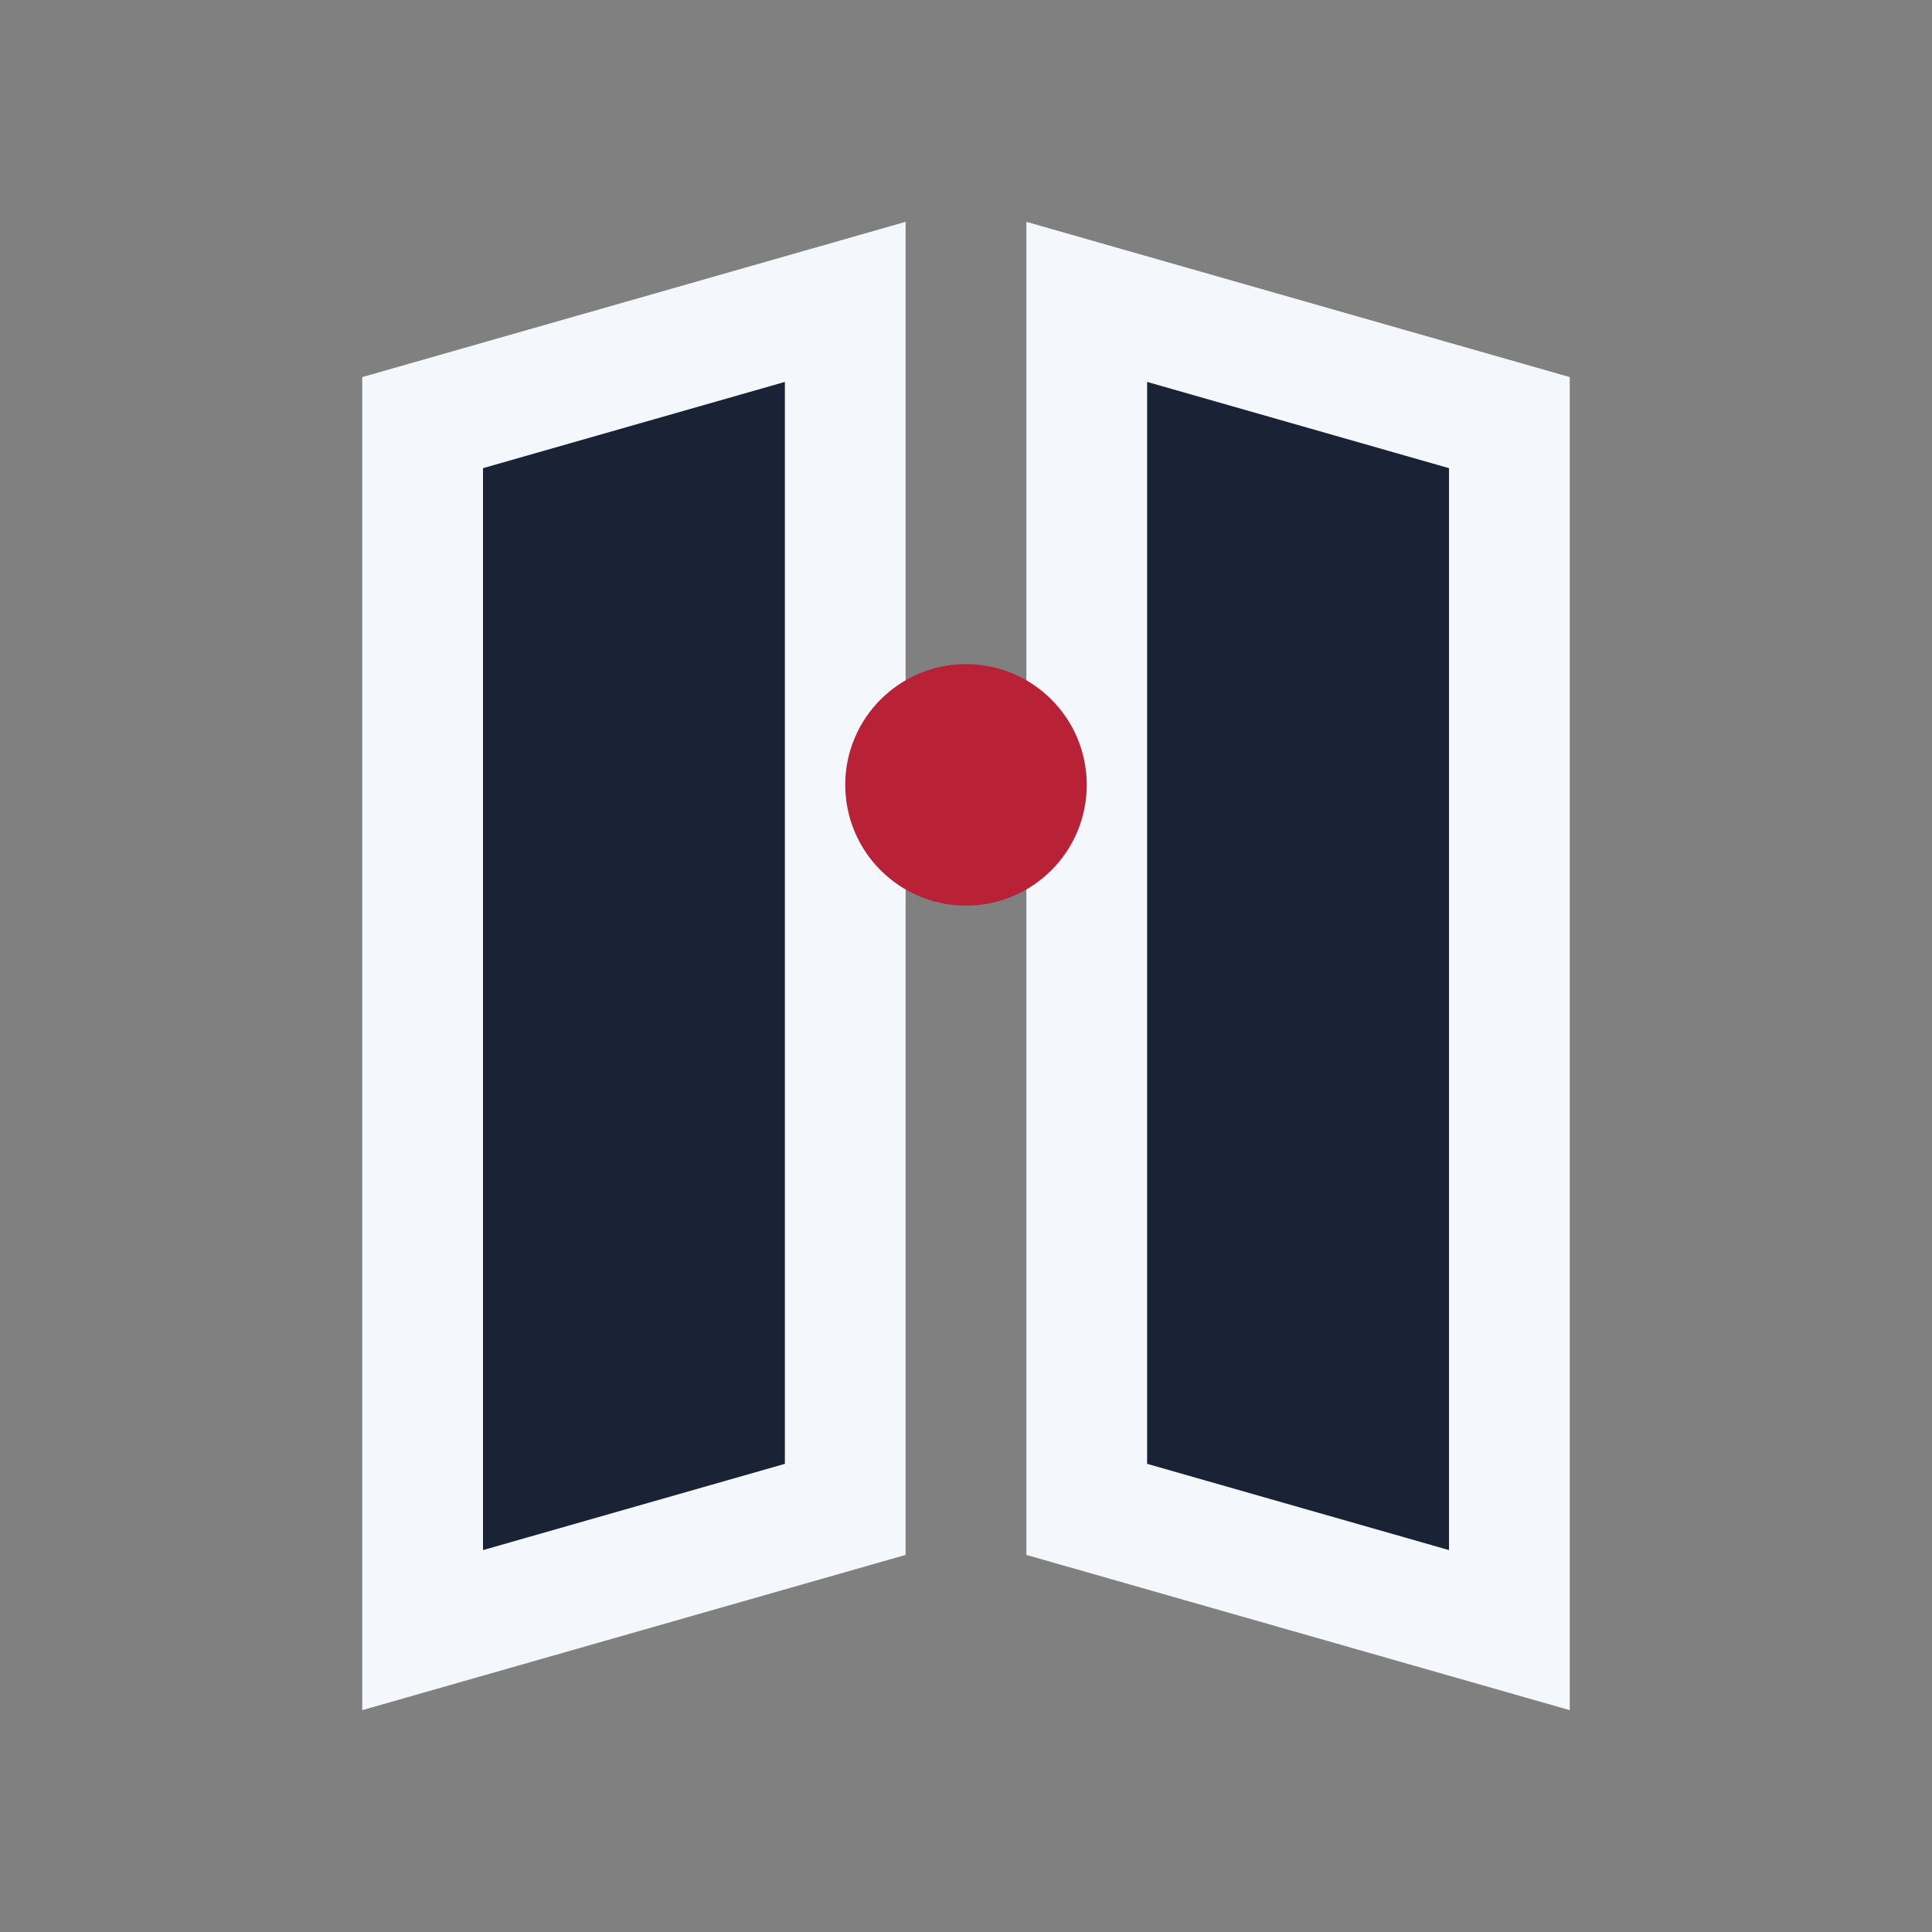 <?xml version="1.0" encoding="UTF-8"?>
<svg xmlns="http://www.w3.org/2000/svg" width="32" height="32" viewBox="0 0 32 32"><rect x="0" y="0" width="32" height="32" fill="#808080" stroke="none"/><path d="M7 7l7-2v20l-7 2V7zm18 0l-7-2v20l7 2V7z" fill="#1A2236" stroke="#F4F7FB" stroke-width="2"/><circle cx="16" cy="13" r="2" fill="#B82136"/></svg>